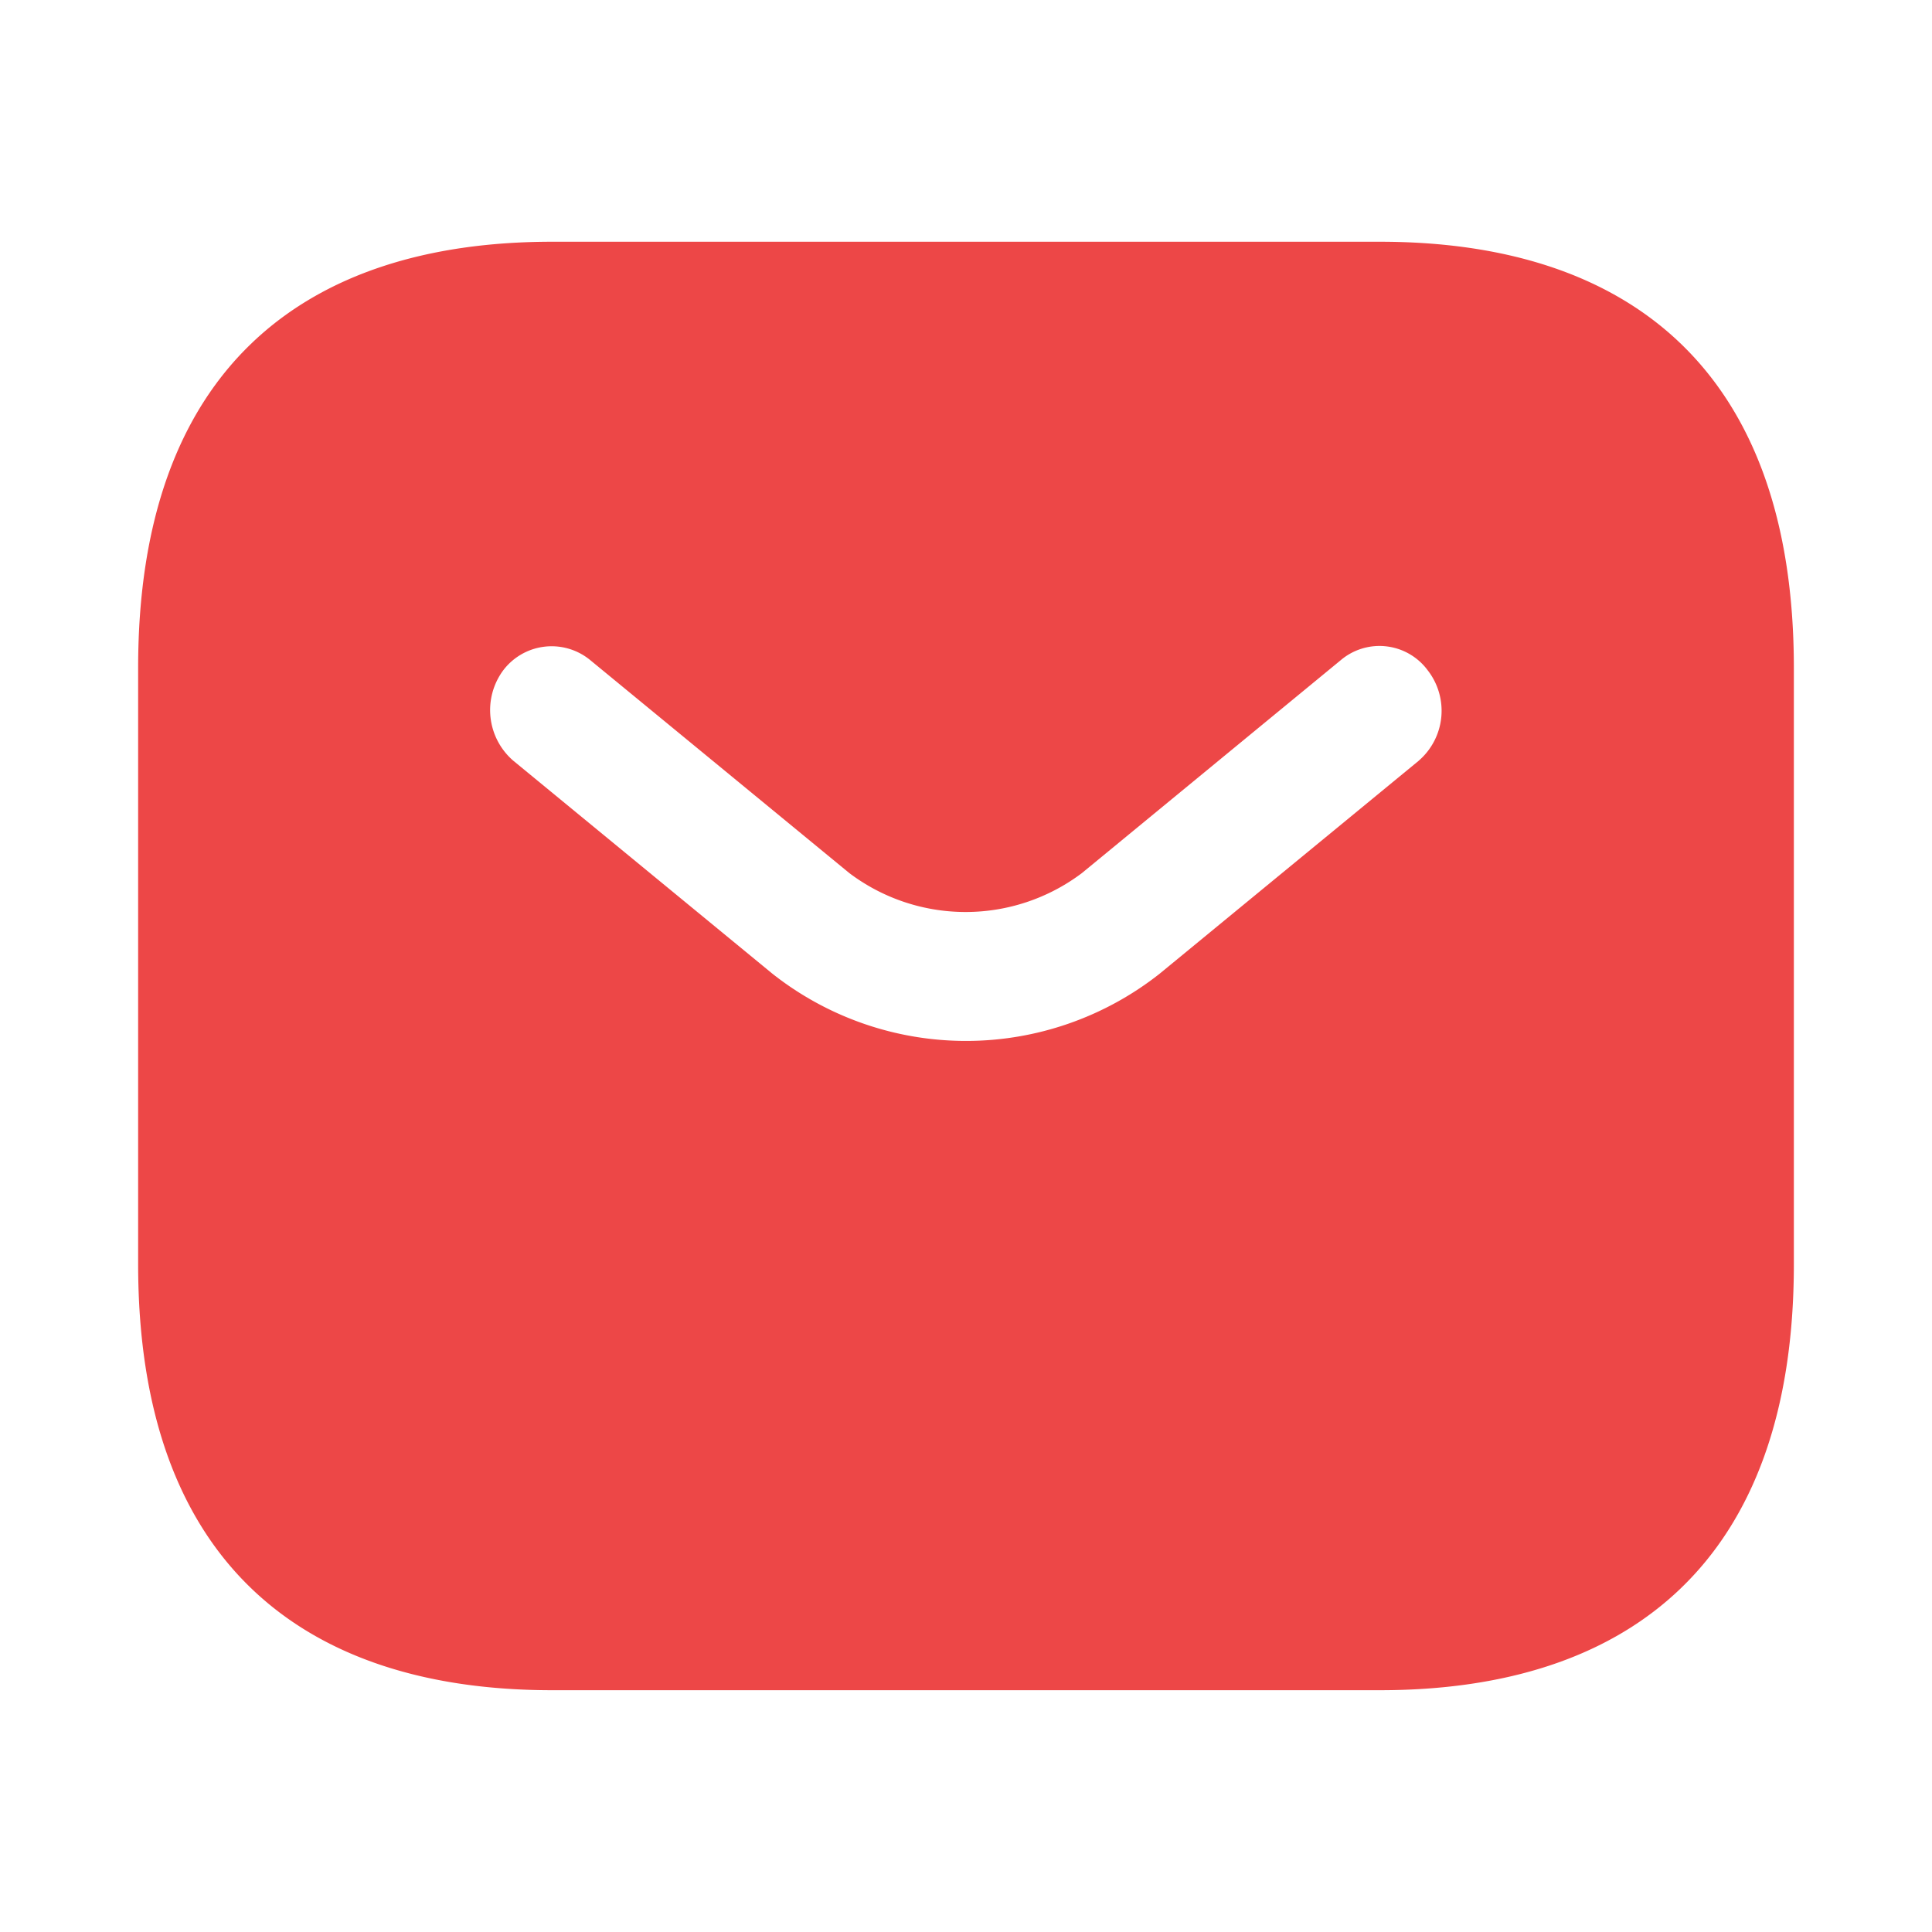<svg id="vuesax_bold_sms" data-name="vuesax/bold/sms" xmlns="http://www.w3.org/2000/svg" width="40" height="40" viewBox="0 0 40 40">
  <g id="sms">
    <path id="Vector" d="M0,0H40V40H0Z" fill="none" opacity="0"/>
    <path id="Vector-2" data-name="Vector" d="M25.71,0H8.57C3.428,0,0,2.646,0,8.82V21.169c0,6.174,3.428,8.82,8.57,8.82H25.71c5.142,0,8.57-2.646,8.57-8.82V8.82C34.279,2.646,30.851,0,25.71,0Zm.806,10.743-5.365,4.41a6.468,6.468,0,0,1-8.021,0l-5.365-4.41a1.385,1.385,0,0,1-.206-1.87,1.257,1.257,0,0,1,1.8-.212l5.365,4.41a4,4,0,0,0,4.816,0L24.9,8.662a1.241,1.241,0,0,1,1.8.212A1.365,1.365,0,0,1,26.515,10.743Z" transform="translate(2.86 5.005)" fill="#ed4747"/>
  </g>
</svg>
